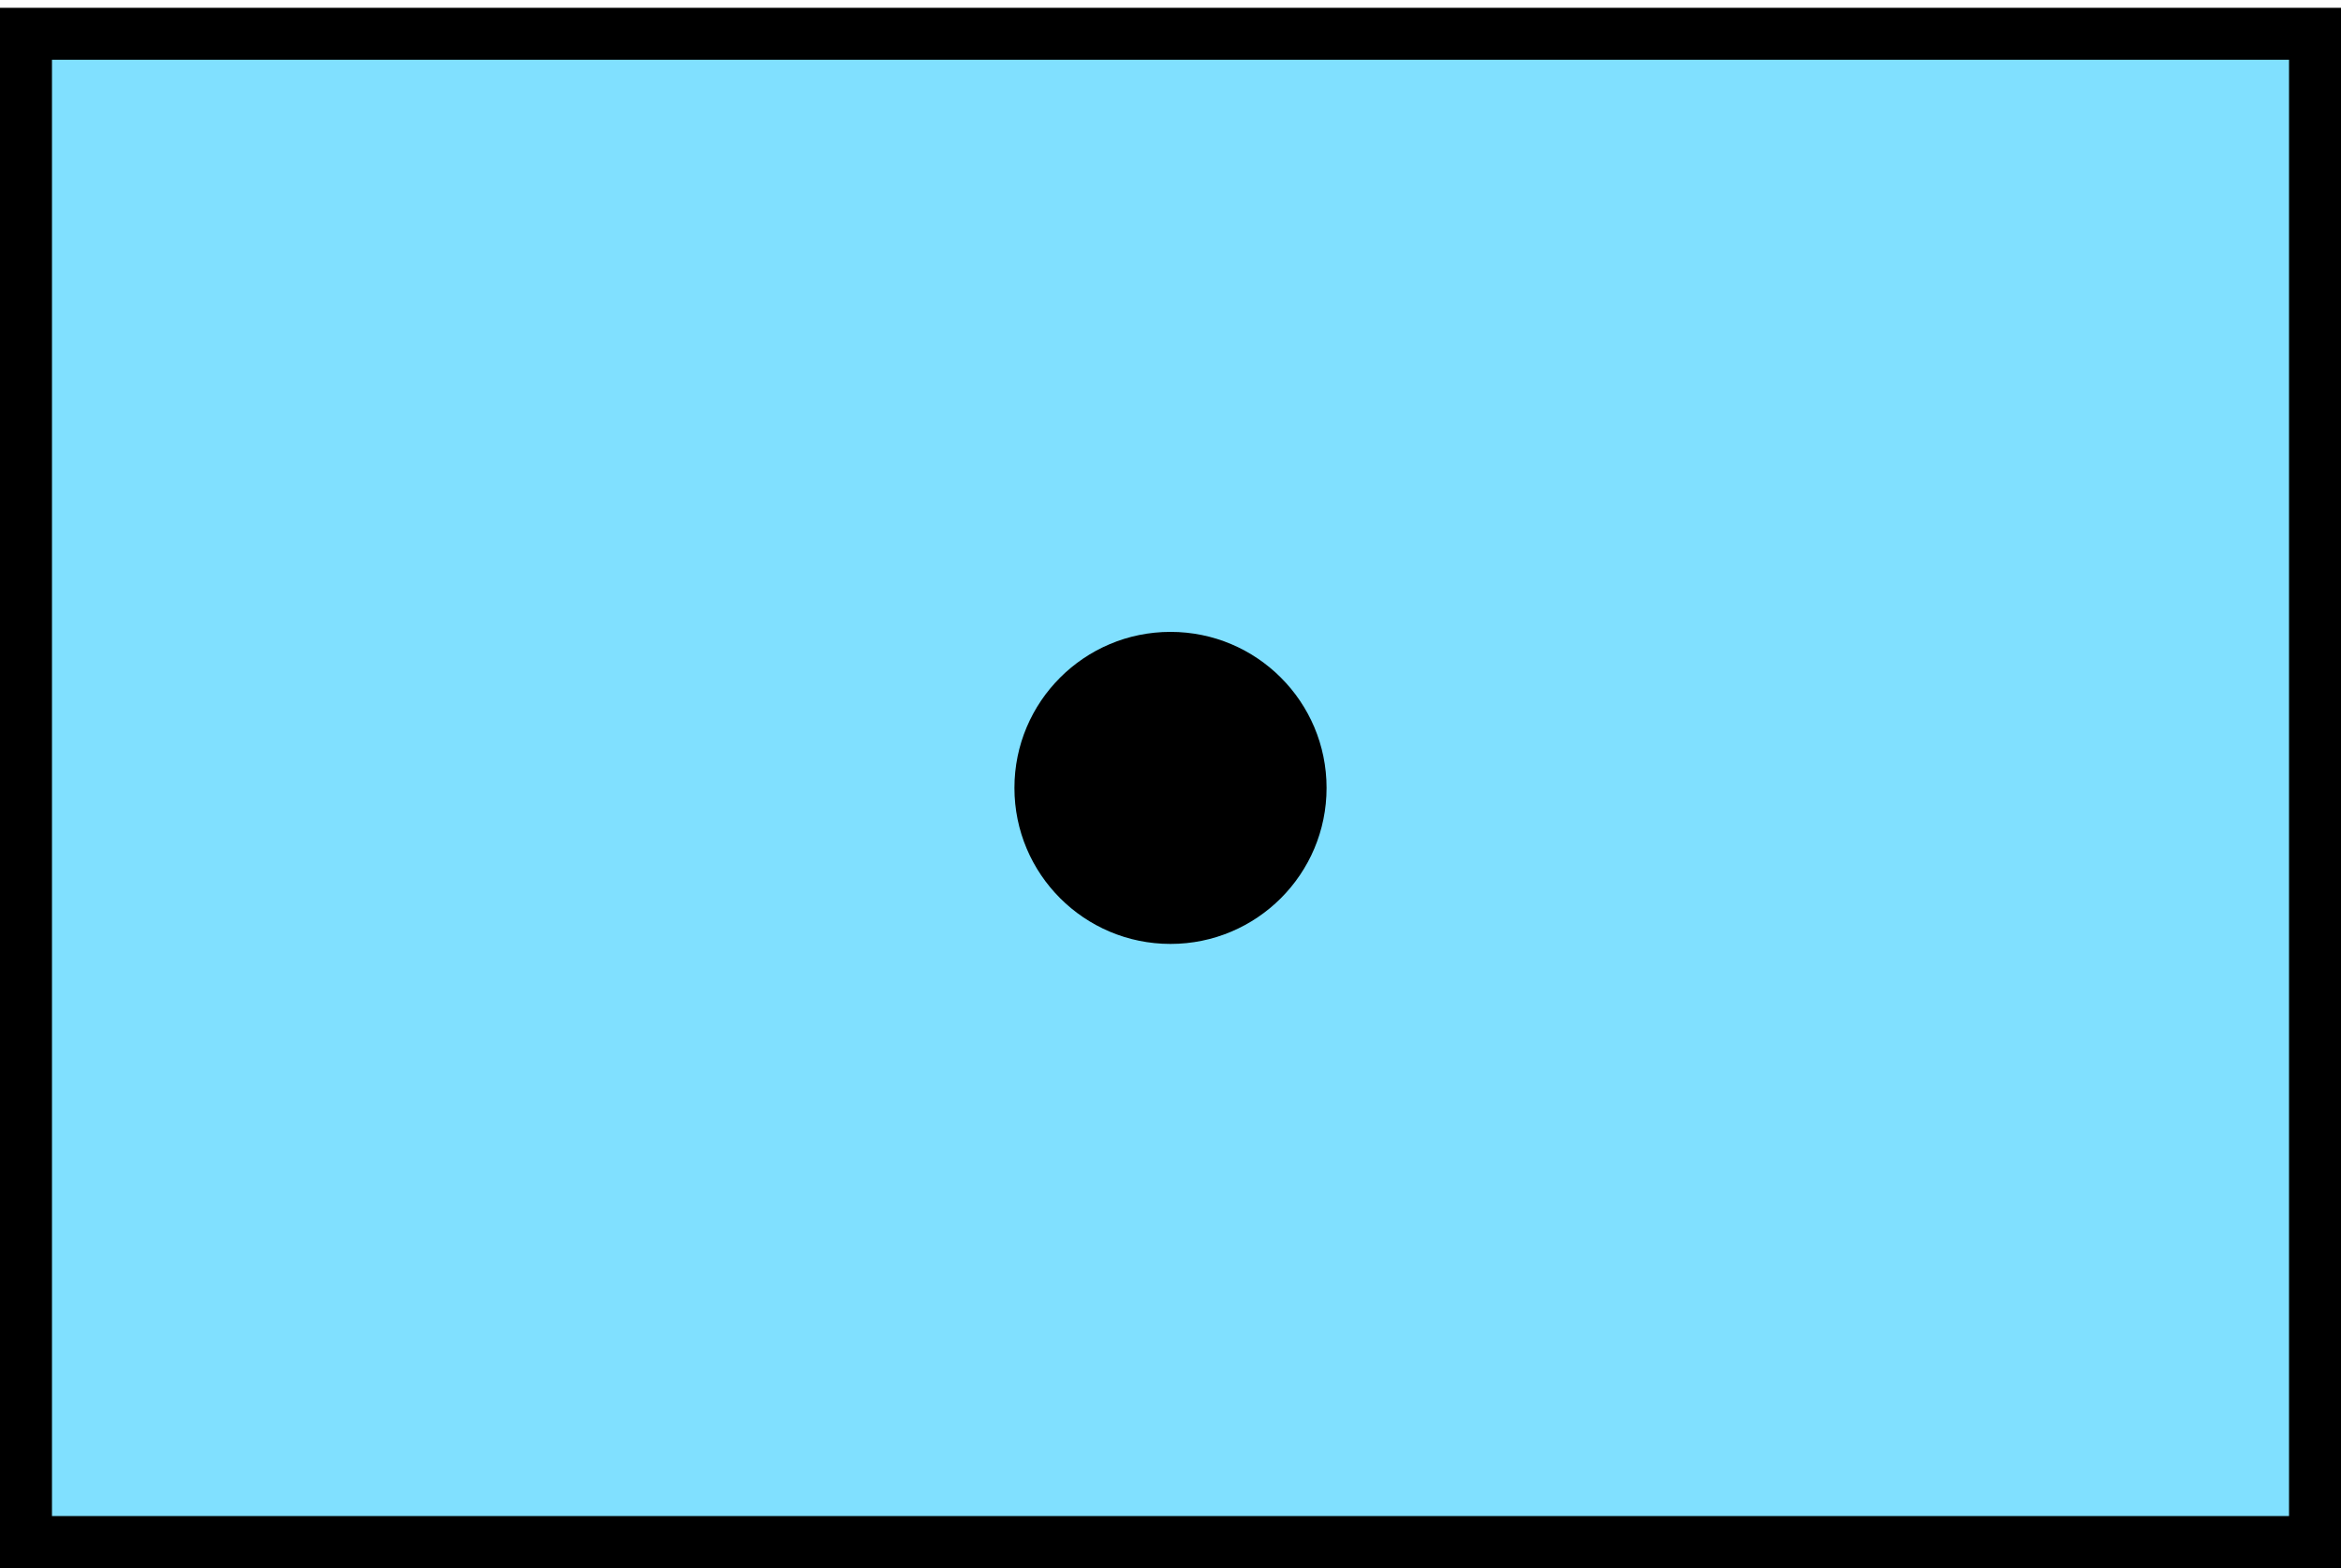 <?xml version="1.0" encoding="utf-8"?><!DOCTYPE svg PUBLIC "-//W3C//DTD SVG 1.1 Tiny//EN" "http://www.w3.org/Graphics/SVG/1.1/DTD/svg11-tiny.dtd"><svg version="1.1" xmlns="http://www.w3.org/2000/svg" xmlns:xlink="http://www.w3.org/1999/xlink" width="150.00px" height="100.50px" viewBox="0 0 150.00 100.50"><symbol id="gruppe_gz"><g id="transform" transform="translate(0.0,-36.5)"><g id="Nr9020"><!-- DBD: Breite="150" Hoehe="100" fill="#80E0FF" stroke="#000000" y="-36.5" --><rect x="1.665" y="38.665" fill="#80E0FF" stroke="#000000" stroke-width="3.33" width="146.67" height="96.67"/></g><g id="Nr30024"><circle fill="#000000" stroke="none" cx="75" cy="87" r="10"/></g></g></symbol><use xlink:href="#gruppe_gz" transform="scale(1.0)"/><!-- DBD-JBI:rahmen &;&  &;& 9020 &;& --><!-- DBD-JBI:kategorie &;& s.katF = true &;&  &;& --><!-- DBD-JBI:rahmen_art &;& f &;&  &;& --><!-- DBD-JBI:y_wert_translate_rahmen &;& -36.5 &;&  &;& --><!-- DBD-JBI:breite_rahmen &;& 150 &;&  &;& --><!-- DBD-JBI:hoehe_rahmen &;& 100 &;&  &;& --><!-- DBD-JBI:stroke_wert_rahmen &;& #000000 &;&  &;& --><!-- DBD-JBI:auswahl_farbe &;& #000000 &;&  &;& --><!-- DBD-JBI:fill_wert_rahmen &;& #80E0FF &;&  &;& --><!-- DBD-JBI:rahmen_ohne_svg &;&  &;&  &;& --><!-- DBD-JBI:fuellung &;& j &;&  &;& --><!-- DBD-JBI:main &;&  &;& 30024 &;& --><!-- DBD-JBI:zuordnung &;& 3 &;&  &;& --><!-- DBD-JBI:scale &;& 1.0 &;&  &;& --><!-- DBD-JBI:kurzform &;& false &;&  &;& --><!-- DBD-JBI:1 &;&  &;&  &;& --><!-- DBD-JBI:2 &;&  &;&  &;& --><!-- DBD-JBI:3 &;&  &;&  &;& --><!-- DBD-JBI:4 &;&  &;&  &;& --><!-- DBD-JBI:5 &;&  &;&  &;& --><!-- DBD-JBI:ac &;&  &;&  &;& --><!-- DBD-JBI:ad &;&  &;&  &;& --><!-- DBD-JBI:ae &;&  &;&  &;& --><!-- DBD-JBI:af &;&  &;&  &;& --><!-- DBD-JBI:ah &;&  &;&  &;& --><!-- DBD-JBI:ai &;&  &;&  &;& --><!-- DBD-JBI:c &;&  &;&  &;& --><!-- DBD-JBI:f &;&  &;&  &;& --><!-- DBD-JBI:g &;&  &;&  &;& --><!-- DBD-JBI:h &;&  &;&  &;& --><!-- DBD-JBI:j &;&  &;&  &;& --><!-- DBD-JBI:k &;&  &;&  &;& --><!-- DBD-JBI:l &;&  &;&  &;& --><!-- DBD-JBI:m &;&  &;&  &;& --><!-- DBD-JBI:p &;&  &;&  &;& --><!-- DBD-JBI:t &;&  &;&  &;& --><!-- DBD-JBI:t1 &;&  &;&  &;& --><!-- DBD-JBI:v &;&  &;&  &;& --><!-- DBD-JBI:w &;&  &;&  &;& --><!-- DBD-JBI:w1 &;&  &;&  &;& --><!-- DBD-JBI:x &;&  &;&  &;& --><!-- DBD-JBI:y &;&  &;&  &;& --><!-- DBD-JBI:z &;&  &;&  &;& --></svg>